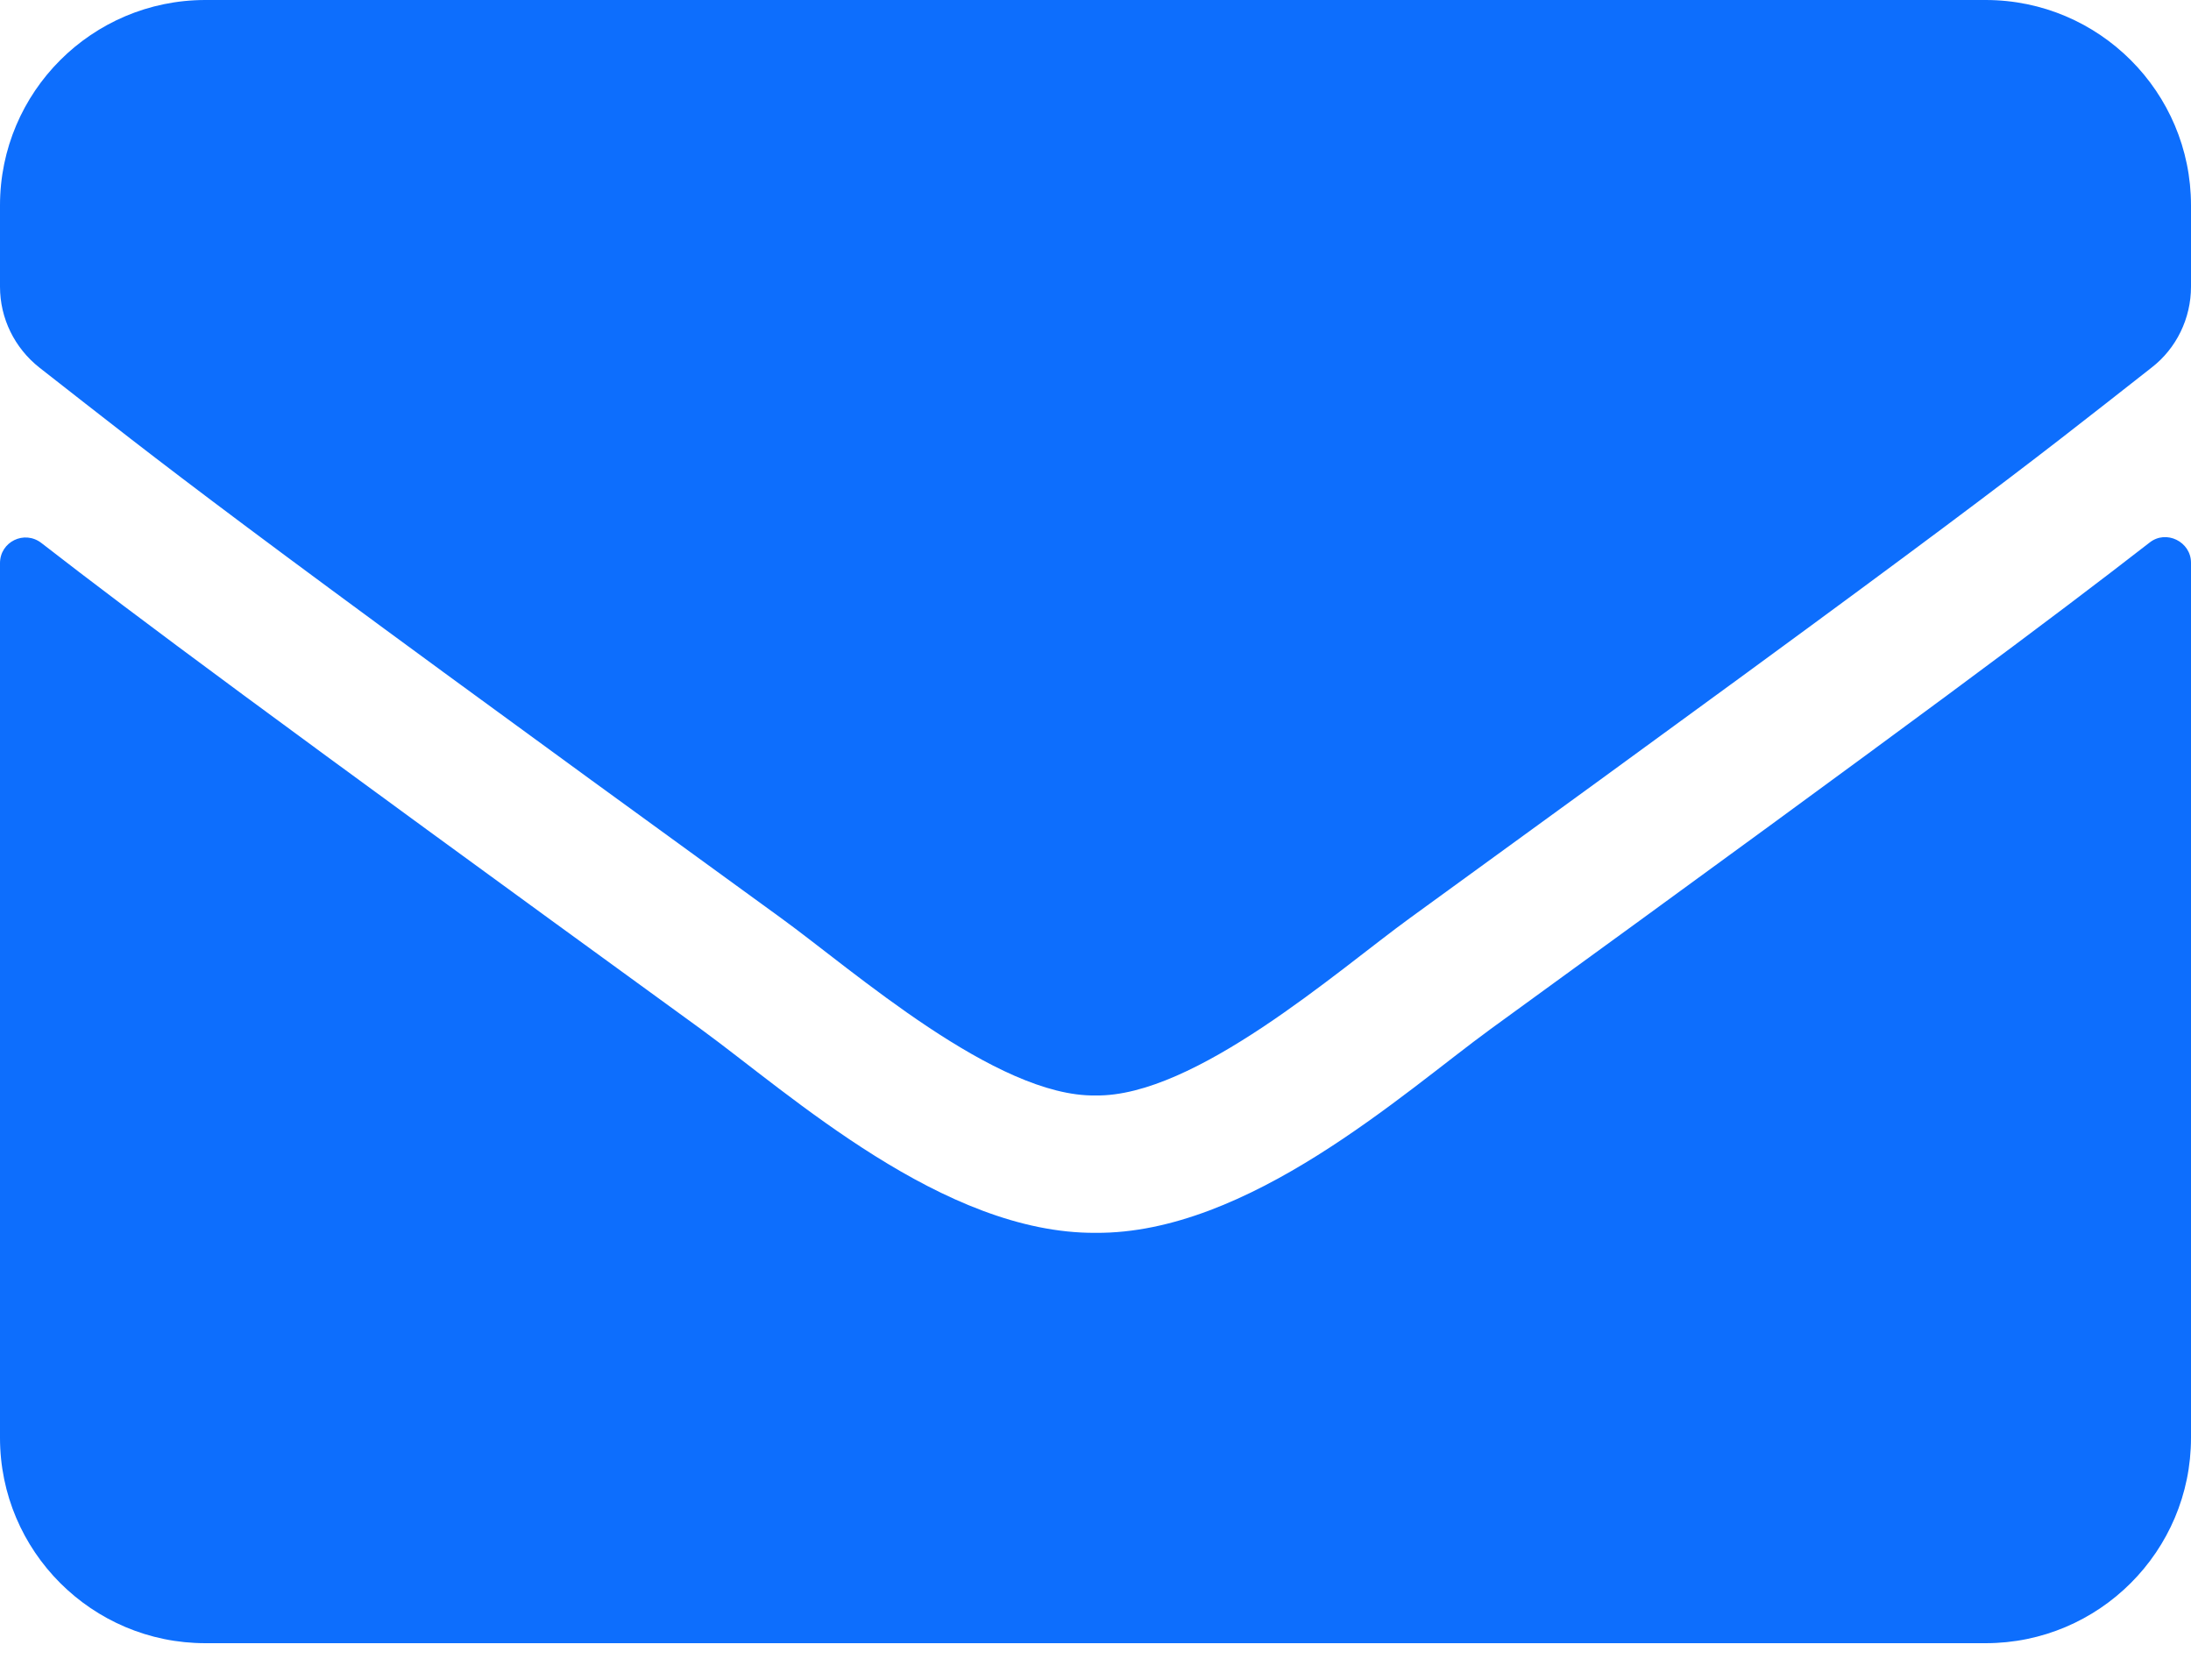 <svg width="30" height="23" viewBox="0 0 30 23" fill="none" xmlns="http://www.w3.org/2000/svg">
<path d="M29.432 7.43C29.66 7.248 30 7.418 30 7.705V19.688C30 21.24 28.74 22.5 27.188 22.5H2.812C1.26 22.5 0 21.24 0 19.688V7.711C0 7.418 0.334 7.254 0.568 7.436C1.881 8.455 3.621 9.75 9.598 14.092C10.834 14.994 12.92 16.893 15 16.881C17.092 16.898 19.219 14.959 20.408 14.092C26.385 9.75 28.119 8.449 29.432 7.43ZM15 15C16.359 15.023 18.316 13.289 19.301 12.574C27.076 6.932 27.668 6.439 29.461 5.033C29.801 4.77 30 4.359 30 3.926V2.812C30 1.26 28.74 0 27.188 0H2.812C1.26 0 0 1.26 0 2.812V3.926C0 4.359 0.199 4.764 0.539 5.033C2.332 6.434 2.924 6.932 10.699 12.574C11.684 13.289 13.641 15.023 15 15Z" fill="#0D6EFD"/>
</svg>
